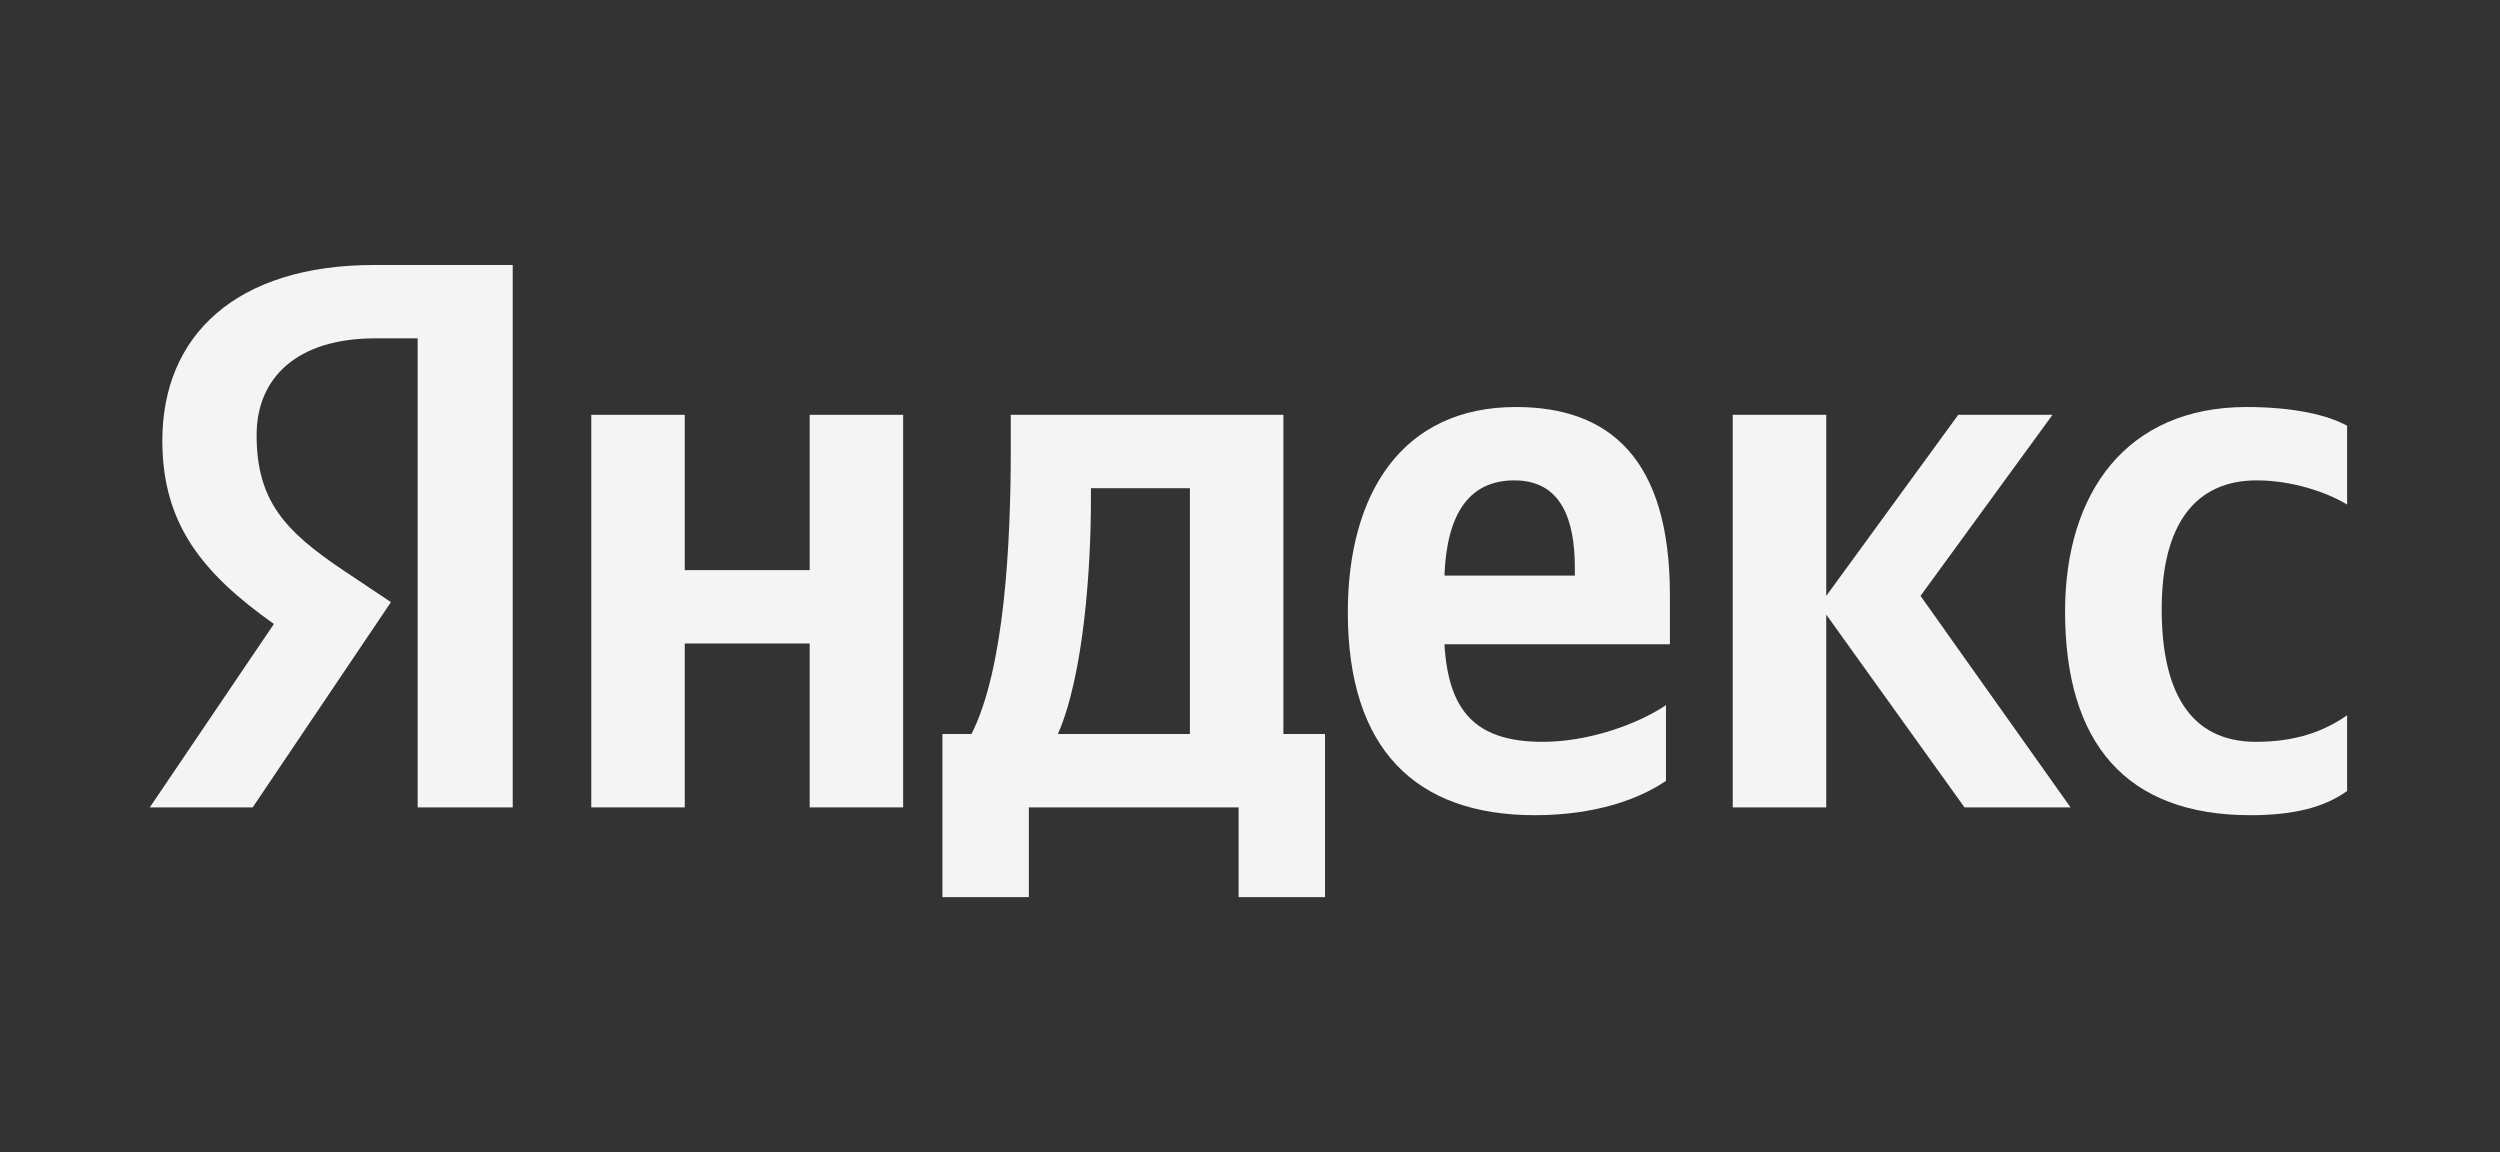 <?xml version="1.0" encoding="UTF-8"?> <svg xmlns="http://www.w3.org/2000/svg" width="217" height="100" viewBox="0 0 217 100" fill="none"><rect x="0" y="0" width="217" height="100" fill="#333333" stroke="none"/><path d="M36.253 29.368H32.571C25.82 29.368 22.274 32.755 22.274 37.768C22.274 43.458 24.729 46.1 29.775 49.487L33.934 52.265L21.933 70.081H13L23.774 54.162C17.569 49.758 14.091 45.491 14.091 38.242C14.091 29.165 20.433 23 32.502 23H44.504V70.081H36.253V29.368Z" fill="#F4F4F4"></path><path d="M103.284 63.713H91.828C94.078 58.565 94.692 49.284 94.692 43.391V42.374H103.284V63.713ZM111.398 36.007H87.736V38.92C87.736 47.252 87.191 58.023 84.327 63.713H81.804V77.872H89.305V70.081H107.511V77.872H115.012V63.713H111.398V36.007Z" fill="#F4F4F4"></path><path d="M70.28 49.487H59.437V36.007H51.323V70.081H59.437V55.855H70.28V70.081H78.394V36.007H70.28V49.487Z" fill="#F4F4F4"></path><path d="M195.886 41.697C199.023 41.697 202.091 42.781 203.728 43.797V36.955C202.023 36.007 199.023 35.329 195 35.329C184.635 35.329 179.248 42.713 179.248 53.078C179.248 64.459 184.498 70.759 195.34 70.759C199.091 70.759 201.75 70.081 203.728 68.659V62.088C201.682 63.51 199.227 64.391 195.818 64.391C190.021 64.391 187.635 59.92 187.635 52.875C187.635 45.491 190.567 41.697 195.886 41.697Z" fill="#F4F4F4"></path><path d="M178.156 36.007H169.974L158.518 51.723V36.007H150.403V70.081H158.518V53.349L170.519 70.081H179.725L166.701 51.723L178.156 36.007Z" fill="#F4F4F4"></path><path d="M136.697 49.962H125.378C125.582 44.542 127.559 41.697 131.446 41.697C135.47 41.697 136.697 45.017 136.697 49.284V49.962ZM131.583 35.329C121.695 35.329 116.99 42.849 116.99 53.145C116.99 65.001 122.854 70.759 133.219 70.759C138.402 70.759 142.22 69.404 144.607 67.778V61.207C142.084 62.9 137.856 64.391 133.901 64.391C127.969 64.391 125.718 61.614 125.378 55.923H144.948V51.655C144.948 39.8 139.697 35.329 131.583 35.329Z" fill="#F4F4F4"></path></svg> 
